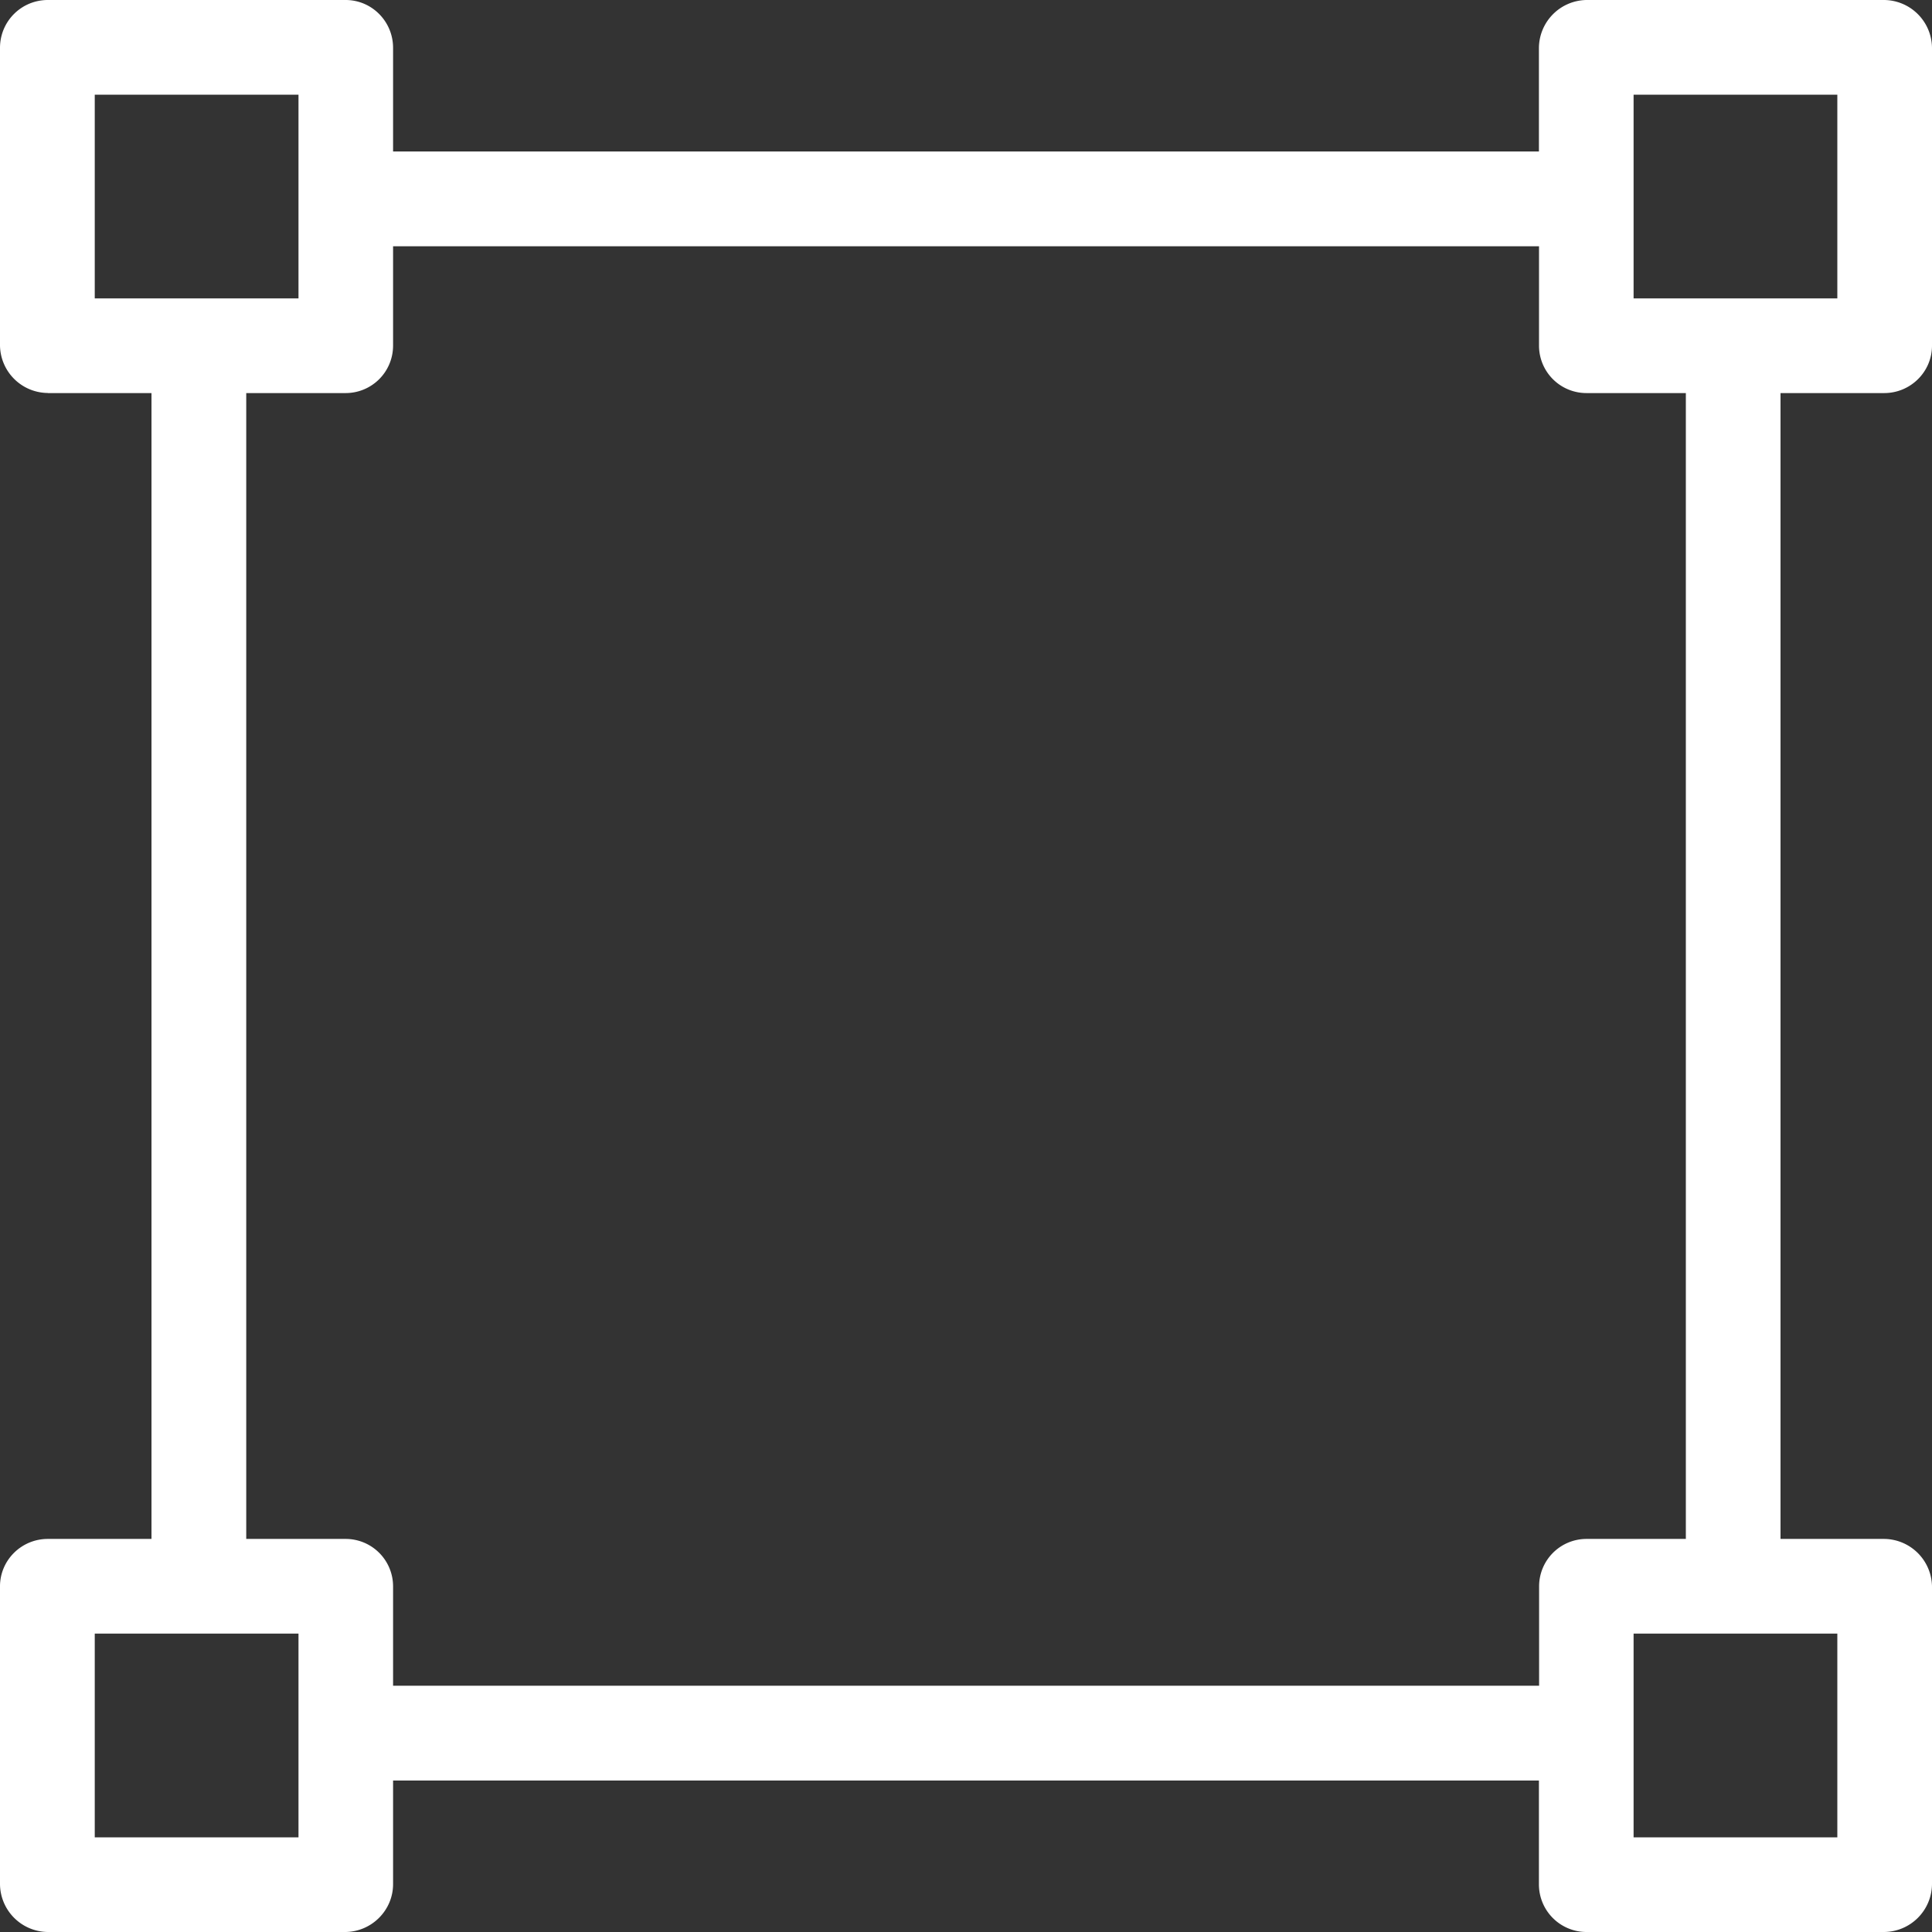 <svg xmlns="http://www.w3.org/2000/svg" width="22" height="22" fill="none"><rect width="100%" height="100%" fill="#333333" stroke="none"/><path fill="#fff" d="M.545 4.475A.549.549 0 0 1 0 3.936V.545C0 .243.243 0 .545 0h3.391c.297 0 .54.243.54.545v1.18h13.048V.545a.55.55 0 0 1 .54-.545h3.391A.55.55 0 0 1 22 .545v3.391c0 .297-.243.54-.545.54h-1.18v13.048h1.18a.55.55 0 0 1 .545.54v3.391a.55.55 0 0 1-.545.545h-3.391a.542.542 0 0 1-.54-.545v-1.18H4.476v1.18c0 .297-.242.54-.539.545H.545A.55.55 0 0 1 0 21.455v-3.391c0-.297.243-.54.545-.54h1.18V4.476H.545Zm20.377-1.078V1.078h-2.32v2.32h2.32Zm-2.32 17.525h2.32v-2.32h-2.32v2.32ZM4.476 18.064v1.132h13.05v-1.132a.54.54 0 0 1 .539-.54h1.132V4.476h-1.132a.54.54 0 0 1-.54-.539V2.804H4.476v1.132a.54.54 0 0 1-.539.54H2.804v13.048h1.132a.54.54 0 0 1 .54.54Zm-3.397.539v2.319h2.32v-2.32h-2.32Zm2.32-15.206V1.078h-2.32v2.32h2.32Z"/></svg>